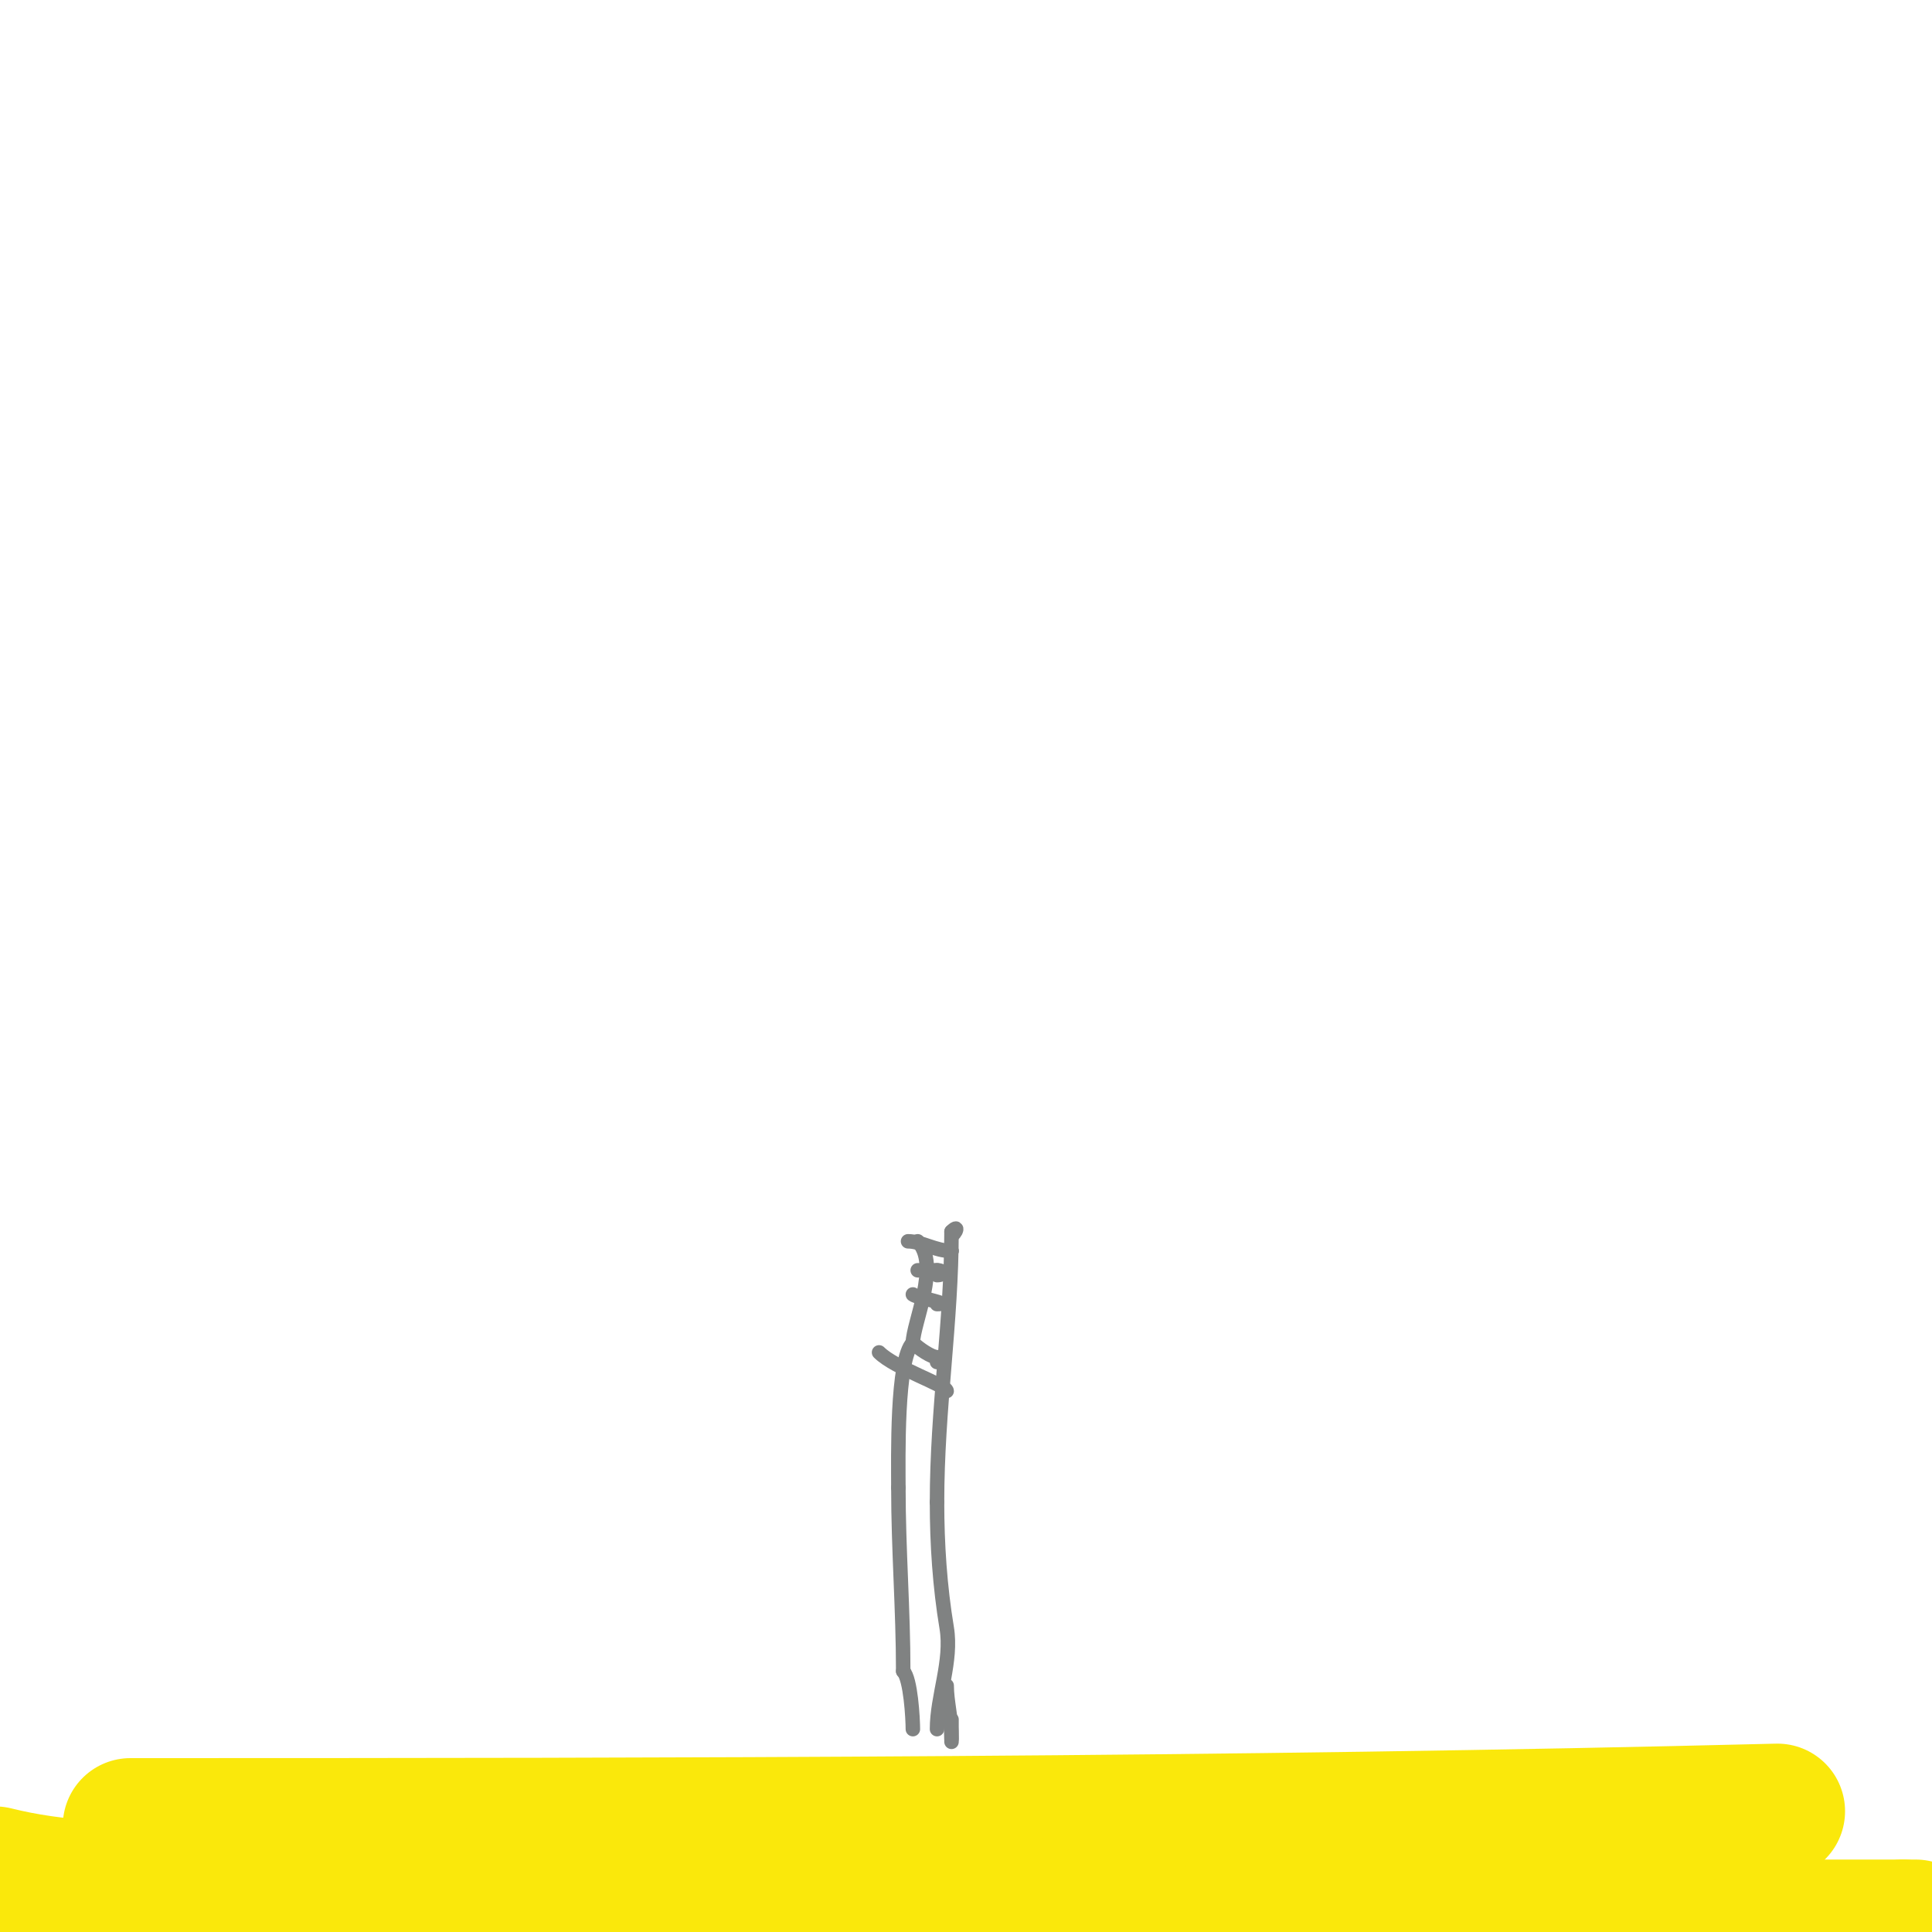 <svg viewBox='0 0 400 400' version='1.1' xmlns='http://www.w3.org/2000/svg' xmlns:xlink='http://www.w3.org/1999/xlink'><g fill='none' stroke='#fae80b' stroke-width='28' stroke-linecap='round' stroke-linejoin='round'><path d='M27,378c113.746,0 227.298,-0.157 341,-3'/><path d='M-1,388c25.343,6.336 52.213,1.016 78,3c25.431,1.956 50.671,5 76,5'/><path d='M153,396'/><path d='M236,399c12.702,-1.588 24.287,-1 37,-1c3.399,0 6.615,-1.692 10,-2c16.412,-1.492 35.722,-1.628 52,0c6.975,0.698 12.495,3 19,3'/><path d='M354,399c3,0 6,0 9,0'/><path d='M365,399c9.667,0 19.333,0 29,0'/><path d='M394,399c1.786,0 4.342,0 1,0'/><path d='M162,393c14.865,0 28.105,3.784 43,3c8.93,-0.47 17.312,-3 26,-3'/><path d='M231,393c0.333,0 3.667,0 1,0'/></g>
<g fill='none' stroke='#808282' stroke-width='3' stroke-linecap='round' stroke-linejoin='round'><path d='M194,358c0,-6.875 3.159,-14.043 2,-21c-1.414,-8.487 -2,-17.3 -2,-26'/><path d='M194,311c0,-19.346 3,-37.282 3,-56'/><path d='M197,255c0,2.041 2.181,-2.181 0,0'/><path d='M196,349c0,3.278 1,6.657 1,11'/><path d='M197,360c0,2.704 0,-3.408 0,-4'/><path d='M188,257c2.731,0 5.652,2 9,2'/><path d='M197,259l0,0'/><path d='M190,263c1.333,0 2.667,0 4,0'/><path d='M194,263c1.5,0 1.5,1 0,1'/><path d='M189,268c0.644,0.644 8.365,2 5,2'/><path d='M189,278c1.28,1.28 3.903,3 5,3'/><path d='M194,281c0,0.333 0,0.667 0,1'/><path d='M190,257c4.759,4.759 -1,16.988 -1,21'/><path d='M189,278c-3.44,3.44 -3,24.168 -3,30'/><path d='M186,308c0,12.933 1,25.15 1,38'/><path d='M187,346c1.559,1.559 2,9.904 2,12'/><path d='M189,358'/><path d='M182,280c3.328,3.328 14,6.794 14,8'/><path d='M196,288'/></g>
</svg>